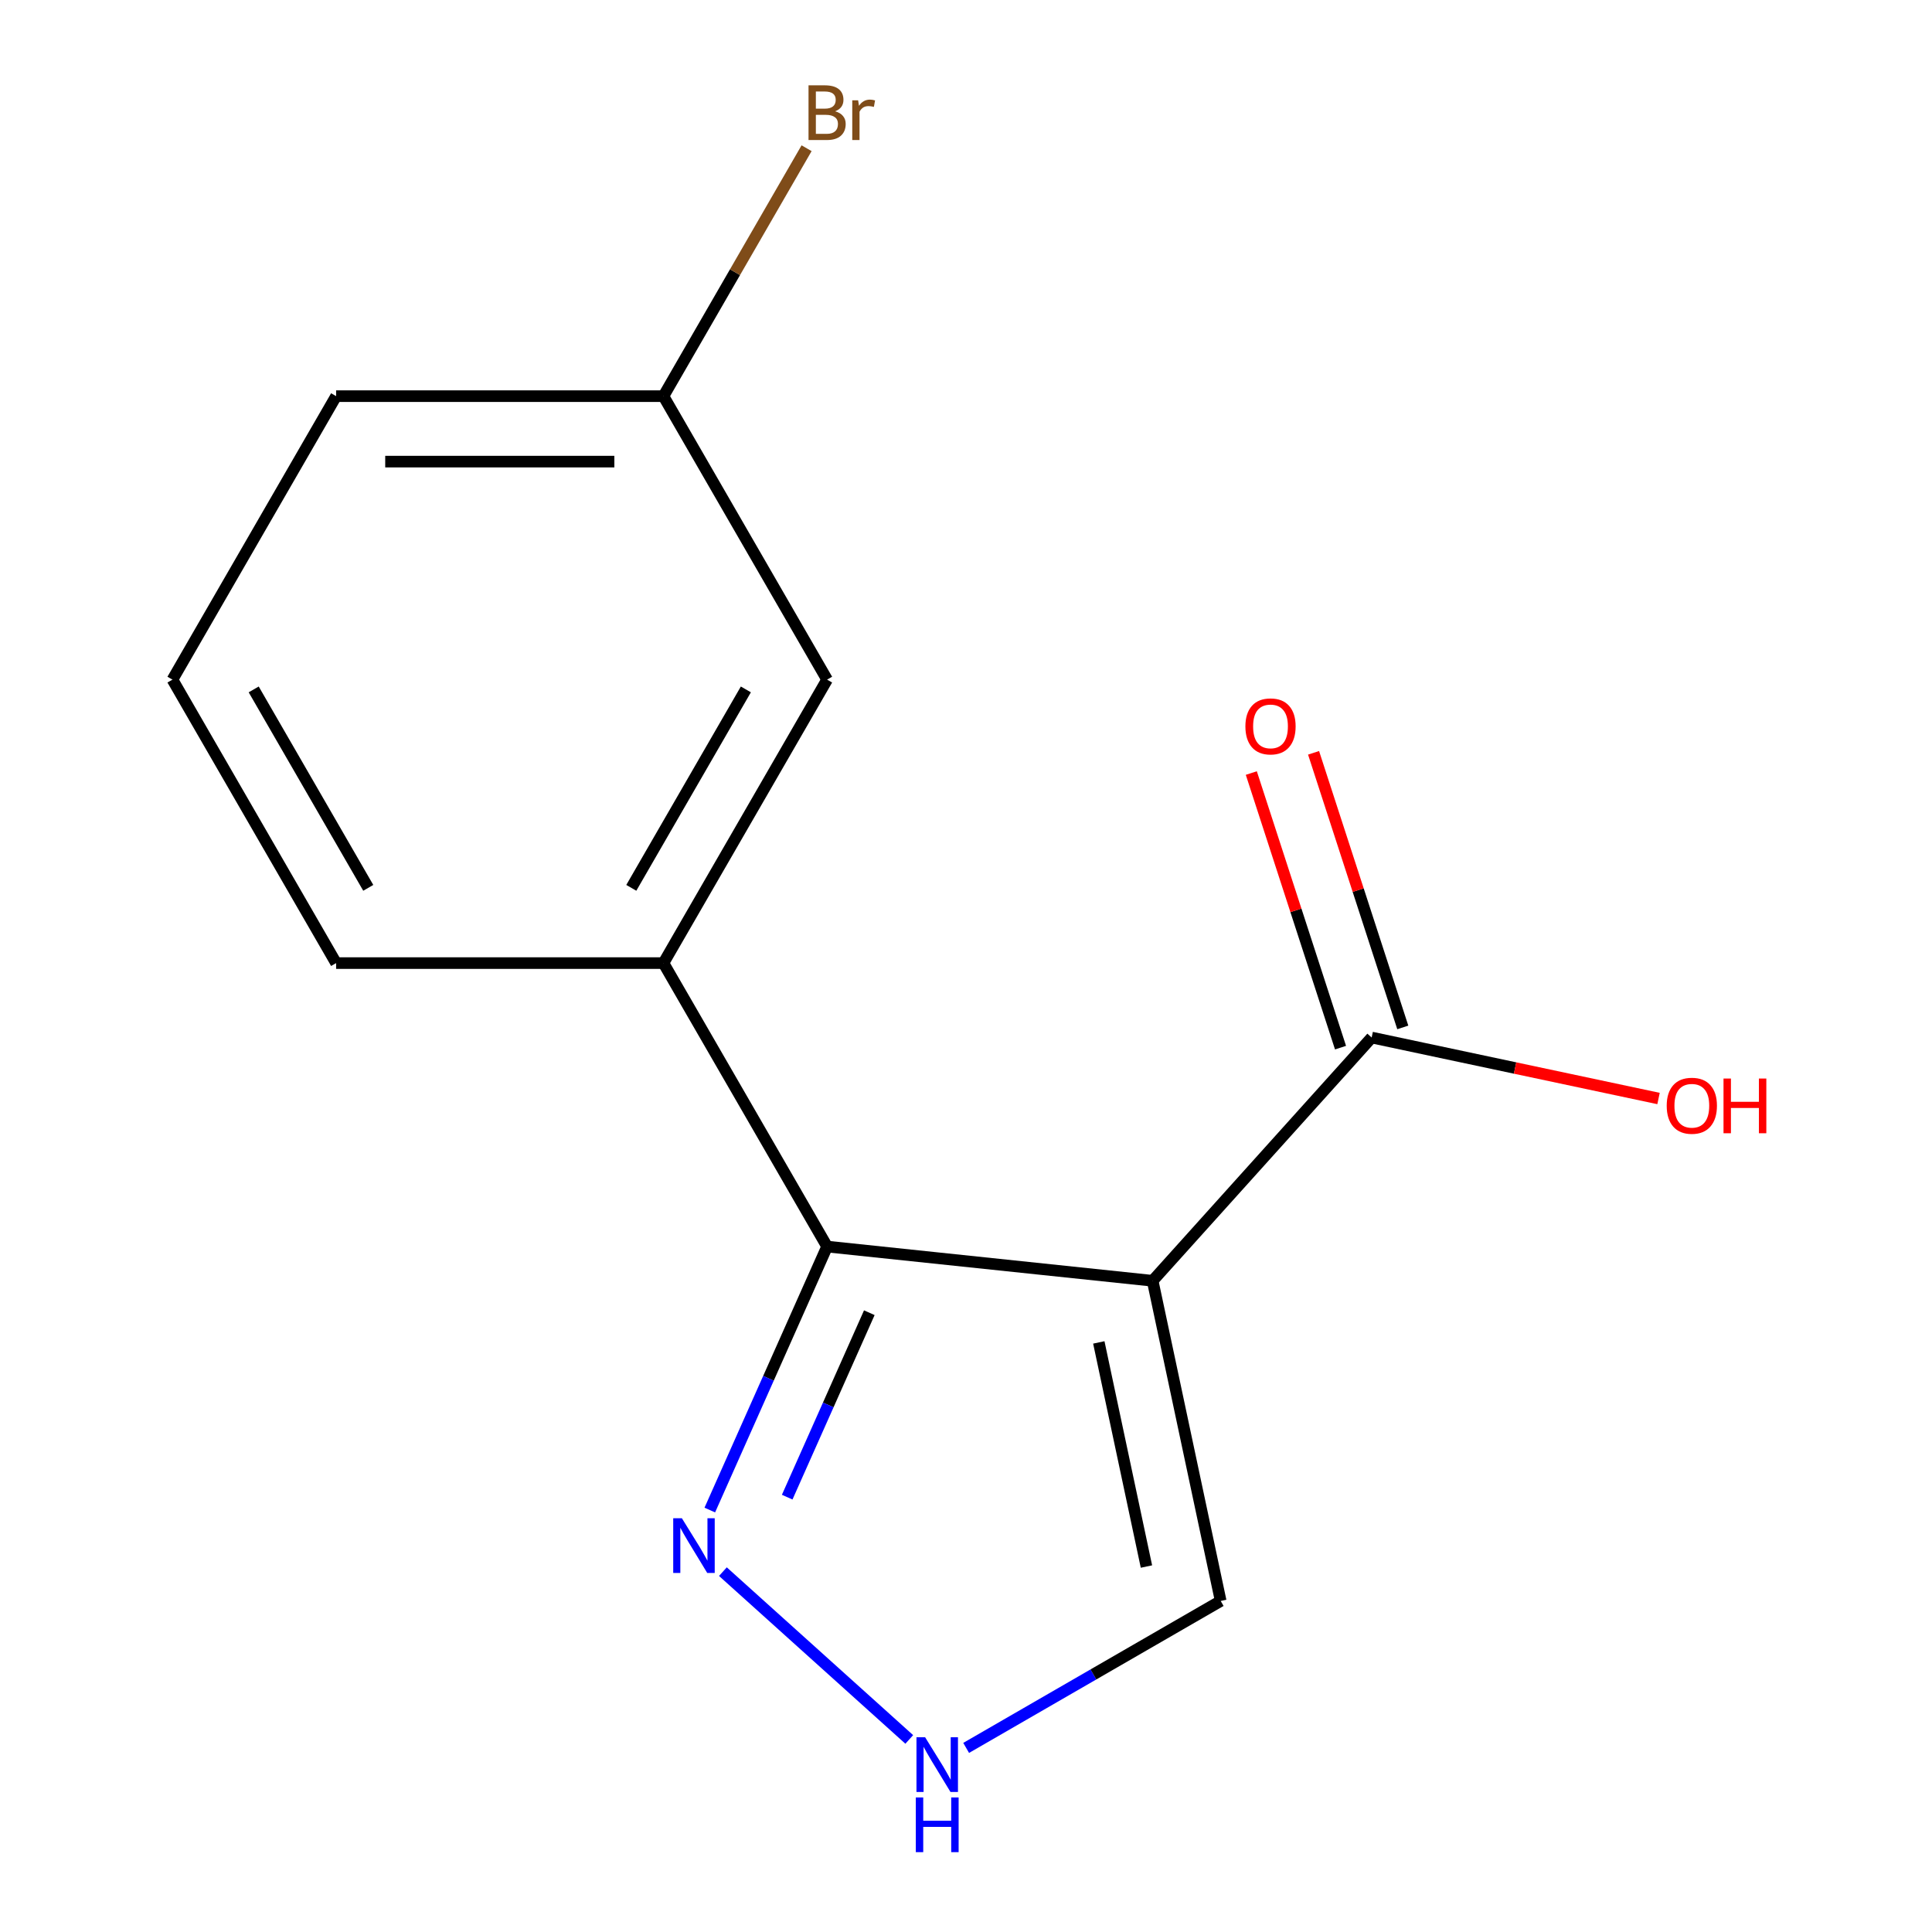 <?xml version='1.0' encoding='iso-8859-1'?>
<svg version='1.1' baseProfile='full'
              xmlns='http://www.w3.org/2000/svg'
                      xmlns:rdkit='http://www.rdkit.org/xml'
                      xmlns:xlink='http://www.w3.org/1999/xlink'
                  xml:space='preserve'
width='1000px' height='1000px' viewBox='0 0 1000 1000'>
<!-- END OF HEADER -->
<rect style='opacity:1.0;fill:#FFFFFF;stroke:none' width='1000' height='1000' x='0' y='0'> </rect>
<path class='bond-0' d='M 596.603,662.93 L 428.109,645.22' style='fill:none;fill-rule:evenodd;stroke:#000000;stroke-width:6px;stroke-linecap:butt;stroke-linejoin:miter;stroke-opacity:1' />
<path class='bond-2' d='M 596.603,662.93 L 709.968,537.025' style='fill:none;fill-rule:evenodd;stroke:#000000;stroke-width:6px;stroke-linecap:butt;stroke-linejoin:miter;stroke-opacity:1' />
<path class='bond-5' d='M 596.603,662.93 L 631.828,828.65' style='fill:none;fill-rule:evenodd;stroke:#000000;stroke-width:6px;stroke-linecap:butt;stroke-linejoin:miter;stroke-opacity:1' />
<path class='bond-5' d='M 568.742,694.833 L 593.4,810.837' style='fill:none;fill-rule:evenodd;stroke:#000000;stroke-width:6px;stroke-linecap:butt;stroke-linejoin:miter;stroke-opacity:1' />
<path class='bond-1' d='M 428.109,645.22 L 397.749,713.41' style='fill:none;fill-rule:evenodd;stroke:#000000;stroke-width:6px;stroke-linecap:butt;stroke-linejoin:miter;stroke-opacity:1' />
<path class='bond-1' d='M 397.749,713.41 L 367.389,781.6' style='fill:none;fill-rule:evenodd;stroke:#0000FF;stroke-width:6px;stroke-linecap:butt;stroke-linejoin:miter;stroke-opacity:1' />
<path class='bond-1' d='M 449.956,679.459 L 428.704,727.192' style='fill:none;fill-rule:evenodd;stroke:#000000;stroke-width:6px;stroke-linecap:butt;stroke-linejoin:miter;stroke-opacity:1' />
<path class='bond-1' d='M 428.704,727.192 L 407.452,774.925' style='fill:none;fill-rule:evenodd;stroke:#0000FF;stroke-width:6px;stroke-linecap:butt;stroke-linejoin:miter;stroke-opacity:1' />
<path class='bond-4' d='M 428.109,645.22 L 343.398,498.496' style='fill:none;fill-rule:evenodd;stroke:#000000;stroke-width:6px;stroke-linecap:butt;stroke-linejoin:miter;stroke-opacity:1' />
<path class='bond-14' d='M 374.174,813.479 L 470.632,900.33' style='fill:none;fill-rule:evenodd;stroke:#0000FF;stroke-width:6px;stroke-linecap:butt;stroke-linejoin:miter;stroke-opacity:1' />
<path class='bond-7' d='M 726.081,531.789 L 702.99,460.722' style='fill:none;fill-rule:evenodd;stroke:#000000;stroke-width:6px;stroke-linecap:butt;stroke-linejoin:miter;stroke-opacity:1' />
<path class='bond-7' d='M 702.99,460.722 L 679.899,389.655' style='fill:none;fill-rule:evenodd;stroke:#FF0000;stroke-width:6px;stroke-linecap:butt;stroke-linejoin:miter;stroke-opacity:1' />
<path class='bond-7' d='M 693.855,542.26 L 670.764,471.193' style='fill:none;fill-rule:evenodd;stroke:#000000;stroke-width:6px;stroke-linecap:butt;stroke-linejoin:miter;stroke-opacity:1' />
<path class='bond-7' d='M 670.764,471.193 L 647.673,400.126' style='fill:none;fill-rule:evenodd;stroke:#FF0000;stroke-width:6px;stroke-linecap:butt;stroke-linejoin:miter;stroke-opacity:1' />
<path class='bond-8' d='M 709.968,537.025 L 784.21,552.805' style='fill:none;fill-rule:evenodd;stroke:#000000;stroke-width:6px;stroke-linecap:butt;stroke-linejoin:miter;stroke-opacity:1' />
<path class='bond-8' d='M 784.21,552.805 L 858.453,568.586' style='fill:none;fill-rule:evenodd;stroke:#FF0000;stroke-width:6px;stroke-linecap:butt;stroke-linejoin:miter;stroke-opacity:1' />
<path class='bond-3' d='M 500.079,904.715 L 565.953,866.682' style='fill:none;fill-rule:evenodd;stroke:#0000FF;stroke-width:6px;stroke-linecap:butt;stroke-linejoin:miter;stroke-opacity:1' />
<path class='bond-3' d='M 565.953,866.682 L 631.828,828.65' style='fill:none;fill-rule:evenodd;stroke:#000000;stroke-width:6px;stroke-linecap:butt;stroke-linejoin:miter;stroke-opacity:1' />
<path class='bond-6' d='M 343.398,498.496 L 428.109,351.773' style='fill:none;fill-rule:evenodd;stroke:#000000;stroke-width:6px;stroke-linecap:butt;stroke-linejoin:miter;stroke-opacity:1' />
<path class='bond-6' d='M 326.759,459.546 L 386.057,356.839' style='fill:none;fill-rule:evenodd;stroke:#000000;stroke-width:6px;stroke-linecap:butt;stroke-linejoin:miter;stroke-opacity:1' />
<path class='bond-11' d='M 343.398,498.496 L 173.975,498.496' style='fill:none;fill-rule:evenodd;stroke:#000000;stroke-width:6px;stroke-linecap:butt;stroke-linejoin:miter;stroke-opacity:1' />
<path class='bond-9' d='M 428.109,351.773 L 343.398,205.049' style='fill:none;fill-rule:evenodd;stroke:#000000;stroke-width:6px;stroke-linecap:butt;stroke-linejoin:miter;stroke-opacity:1' />
<path class='bond-10' d='M 343.398,205.049 L 380.443,140.884' style='fill:none;fill-rule:evenodd;stroke:#000000;stroke-width:6px;stroke-linecap:butt;stroke-linejoin:miter;stroke-opacity:1' />
<path class='bond-10' d='M 380.443,140.884 L 417.488,76.72' style='fill:none;fill-rule:evenodd;stroke:#7F4C19;stroke-width:6px;stroke-linecap:butt;stroke-linejoin:miter;stroke-opacity:1' />
<path class='bond-15' d='M 343.398,205.049 L 173.975,205.049' style='fill:none;fill-rule:evenodd;stroke:#000000;stroke-width:6px;stroke-linecap:butt;stroke-linejoin:miter;stroke-opacity:1' />
<path class='bond-15' d='M 317.984,238.933 L 199.389,238.933' style='fill:none;fill-rule:evenodd;stroke:#000000;stroke-width:6px;stroke-linecap:butt;stroke-linejoin:miter;stroke-opacity:1' />
<path class='bond-12' d='M 173.975,498.496 L 89.264,351.773' style='fill:none;fill-rule:evenodd;stroke:#000000;stroke-width:6px;stroke-linecap:butt;stroke-linejoin:miter;stroke-opacity:1' />
<path class='bond-12' d='M 190.613,459.546 L 131.316,356.839' style='fill:none;fill-rule:evenodd;stroke:#000000;stroke-width:6px;stroke-linecap:butt;stroke-linejoin:miter;stroke-opacity:1' />
<path class='bond-13' d='M 89.264,351.773 L 173.975,205.049' style='fill:none;fill-rule:evenodd;stroke:#000000;stroke-width:6px;stroke-linecap:butt;stroke-linejoin:miter;stroke-opacity:1' />
<path  class='atom-2' d='M 352.938 785.835
L 362.218 800.835
Q 363.138 802.315, 364.618 804.995
Q 366.098 807.675, 366.178 807.835
L 366.178 785.835
L 369.938 785.835
L 369.938 814.155
L 366.058 814.155
L 356.098 797.755
Q 354.938 795.835, 353.698 793.635
Q 352.498 791.435, 352.138 790.755
L 352.138 814.155
L 348.458 814.155
L 348.458 785.835
L 352.938 785.835
' fill='#0000FF'/>
<path  class='atom-4' d='M 478.844 899.201
L 488.124 914.201
Q 489.044 915.681, 490.524 918.361
Q 492.004 921.041, 492.084 921.201
L 492.084 899.201
L 495.844 899.201
L 495.844 927.521
L 491.964 927.521
L 482.004 911.121
Q 480.844 909.201, 479.604 907.001
Q 478.404 904.801, 478.044 904.121
L 478.044 927.521
L 474.364 927.521
L 474.364 899.201
L 478.844 899.201
' fill='#0000FF'/>
<path  class='atom-4' d='M 474.024 930.353
L 477.864 930.353
L 477.864 942.393
L 492.344 942.393
L 492.344 930.353
L 496.184 930.353
L 496.184 958.673
L 492.344 958.673
L 492.344 945.593
L 477.864 945.593
L 477.864 958.673
L 474.024 958.673
L 474.024 930.353
' fill='#0000FF'/>
<path  class='atom-8' d='M 644.614 375.975
Q 644.614 369.175, 647.974 365.375
Q 651.334 361.575, 657.614 361.575
Q 663.894 361.575, 667.254 365.375
Q 670.614 369.175, 670.614 375.975
Q 670.614 382.855, 667.214 386.775
Q 663.814 390.655, 657.614 390.655
Q 651.374 390.655, 647.974 386.775
Q 644.614 382.895, 644.614 375.975
M 657.614 387.455
Q 661.934 387.455, 664.254 384.575
Q 666.614 381.655, 666.614 375.975
Q 666.614 370.415, 664.254 367.615
Q 661.934 364.775, 657.614 364.775
Q 653.294 364.775, 650.934 367.575
Q 648.614 370.375, 648.614 375.975
Q 648.614 381.695, 650.934 384.575
Q 653.294 387.455, 657.614 387.455
' fill='#FF0000'/>
<path  class='atom-9' d='M 862.688 572.329
Q 862.688 565.529, 866.048 561.729
Q 869.408 557.929, 875.688 557.929
Q 881.968 557.929, 885.328 561.729
Q 888.688 565.529, 888.688 572.329
Q 888.688 579.209, 885.288 583.129
Q 881.888 587.009, 875.688 587.009
Q 869.448 587.009, 866.048 583.129
Q 862.688 579.249, 862.688 572.329
M 875.688 583.809
Q 880.008 583.809, 882.328 580.929
Q 884.688 578.009, 884.688 572.329
Q 884.688 566.769, 882.328 563.969
Q 880.008 561.129, 875.688 561.129
Q 871.368 561.129, 869.008 563.929
Q 866.688 566.729, 866.688 572.329
Q 866.688 578.049, 869.008 580.929
Q 871.368 583.809, 875.688 583.809
' fill='#FF0000'/>
<path  class='atom-9' d='M 892.088 558.249
L 895.928 558.249
L 895.928 570.289
L 910.408 570.289
L 910.408 558.249
L 914.248 558.249
L 914.248 586.569
L 910.408 586.569
L 910.408 573.489
L 895.928 573.489
L 895.928 586.569
L 892.088 586.569
L 892.088 558.249
' fill='#FF0000'/>
<path  class='atom-11' d='M 432.249 57.605
Q 434.969 58.365, 436.329 60.045
Q 437.729 61.685, 437.729 64.125
Q 437.729 68.045, 435.209 70.285
Q 432.729 72.485, 428.009 72.485
L 418.489 72.485
L 418.489 44.165
L 426.849 44.165
Q 431.689 44.165, 434.129 46.125
Q 436.569 48.085, 436.569 51.685
Q 436.569 55.965, 432.249 57.605
M 422.289 47.365
L 422.289 56.245
L 426.849 56.245
Q 429.649 56.245, 431.089 55.125
Q 432.569 53.965, 432.569 51.685
Q 432.569 47.365, 426.849 47.365
L 422.289 47.365
M 428.009 69.285
Q 430.769 69.285, 432.249 67.965
Q 433.729 66.645, 433.729 64.125
Q 433.729 61.805, 432.089 60.645
Q 430.489 59.445, 427.409 59.445
L 422.289 59.445
L 422.289 69.285
L 428.009 69.285
' fill='#7F4C19'/>
<path  class='atom-11' d='M 444.169 51.925
L 444.609 54.765
Q 446.769 51.565, 450.289 51.565
Q 451.409 51.565, 452.929 51.965
L 452.329 55.325
Q 450.609 54.925, 449.649 54.925
Q 447.969 54.925, 446.849 55.605
Q 445.769 56.245, 444.889 57.805
L 444.889 72.485
L 441.129 72.485
L 441.129 51.925
L 444.169 51.925
' fill='#7F4C19'/>
</svg>
